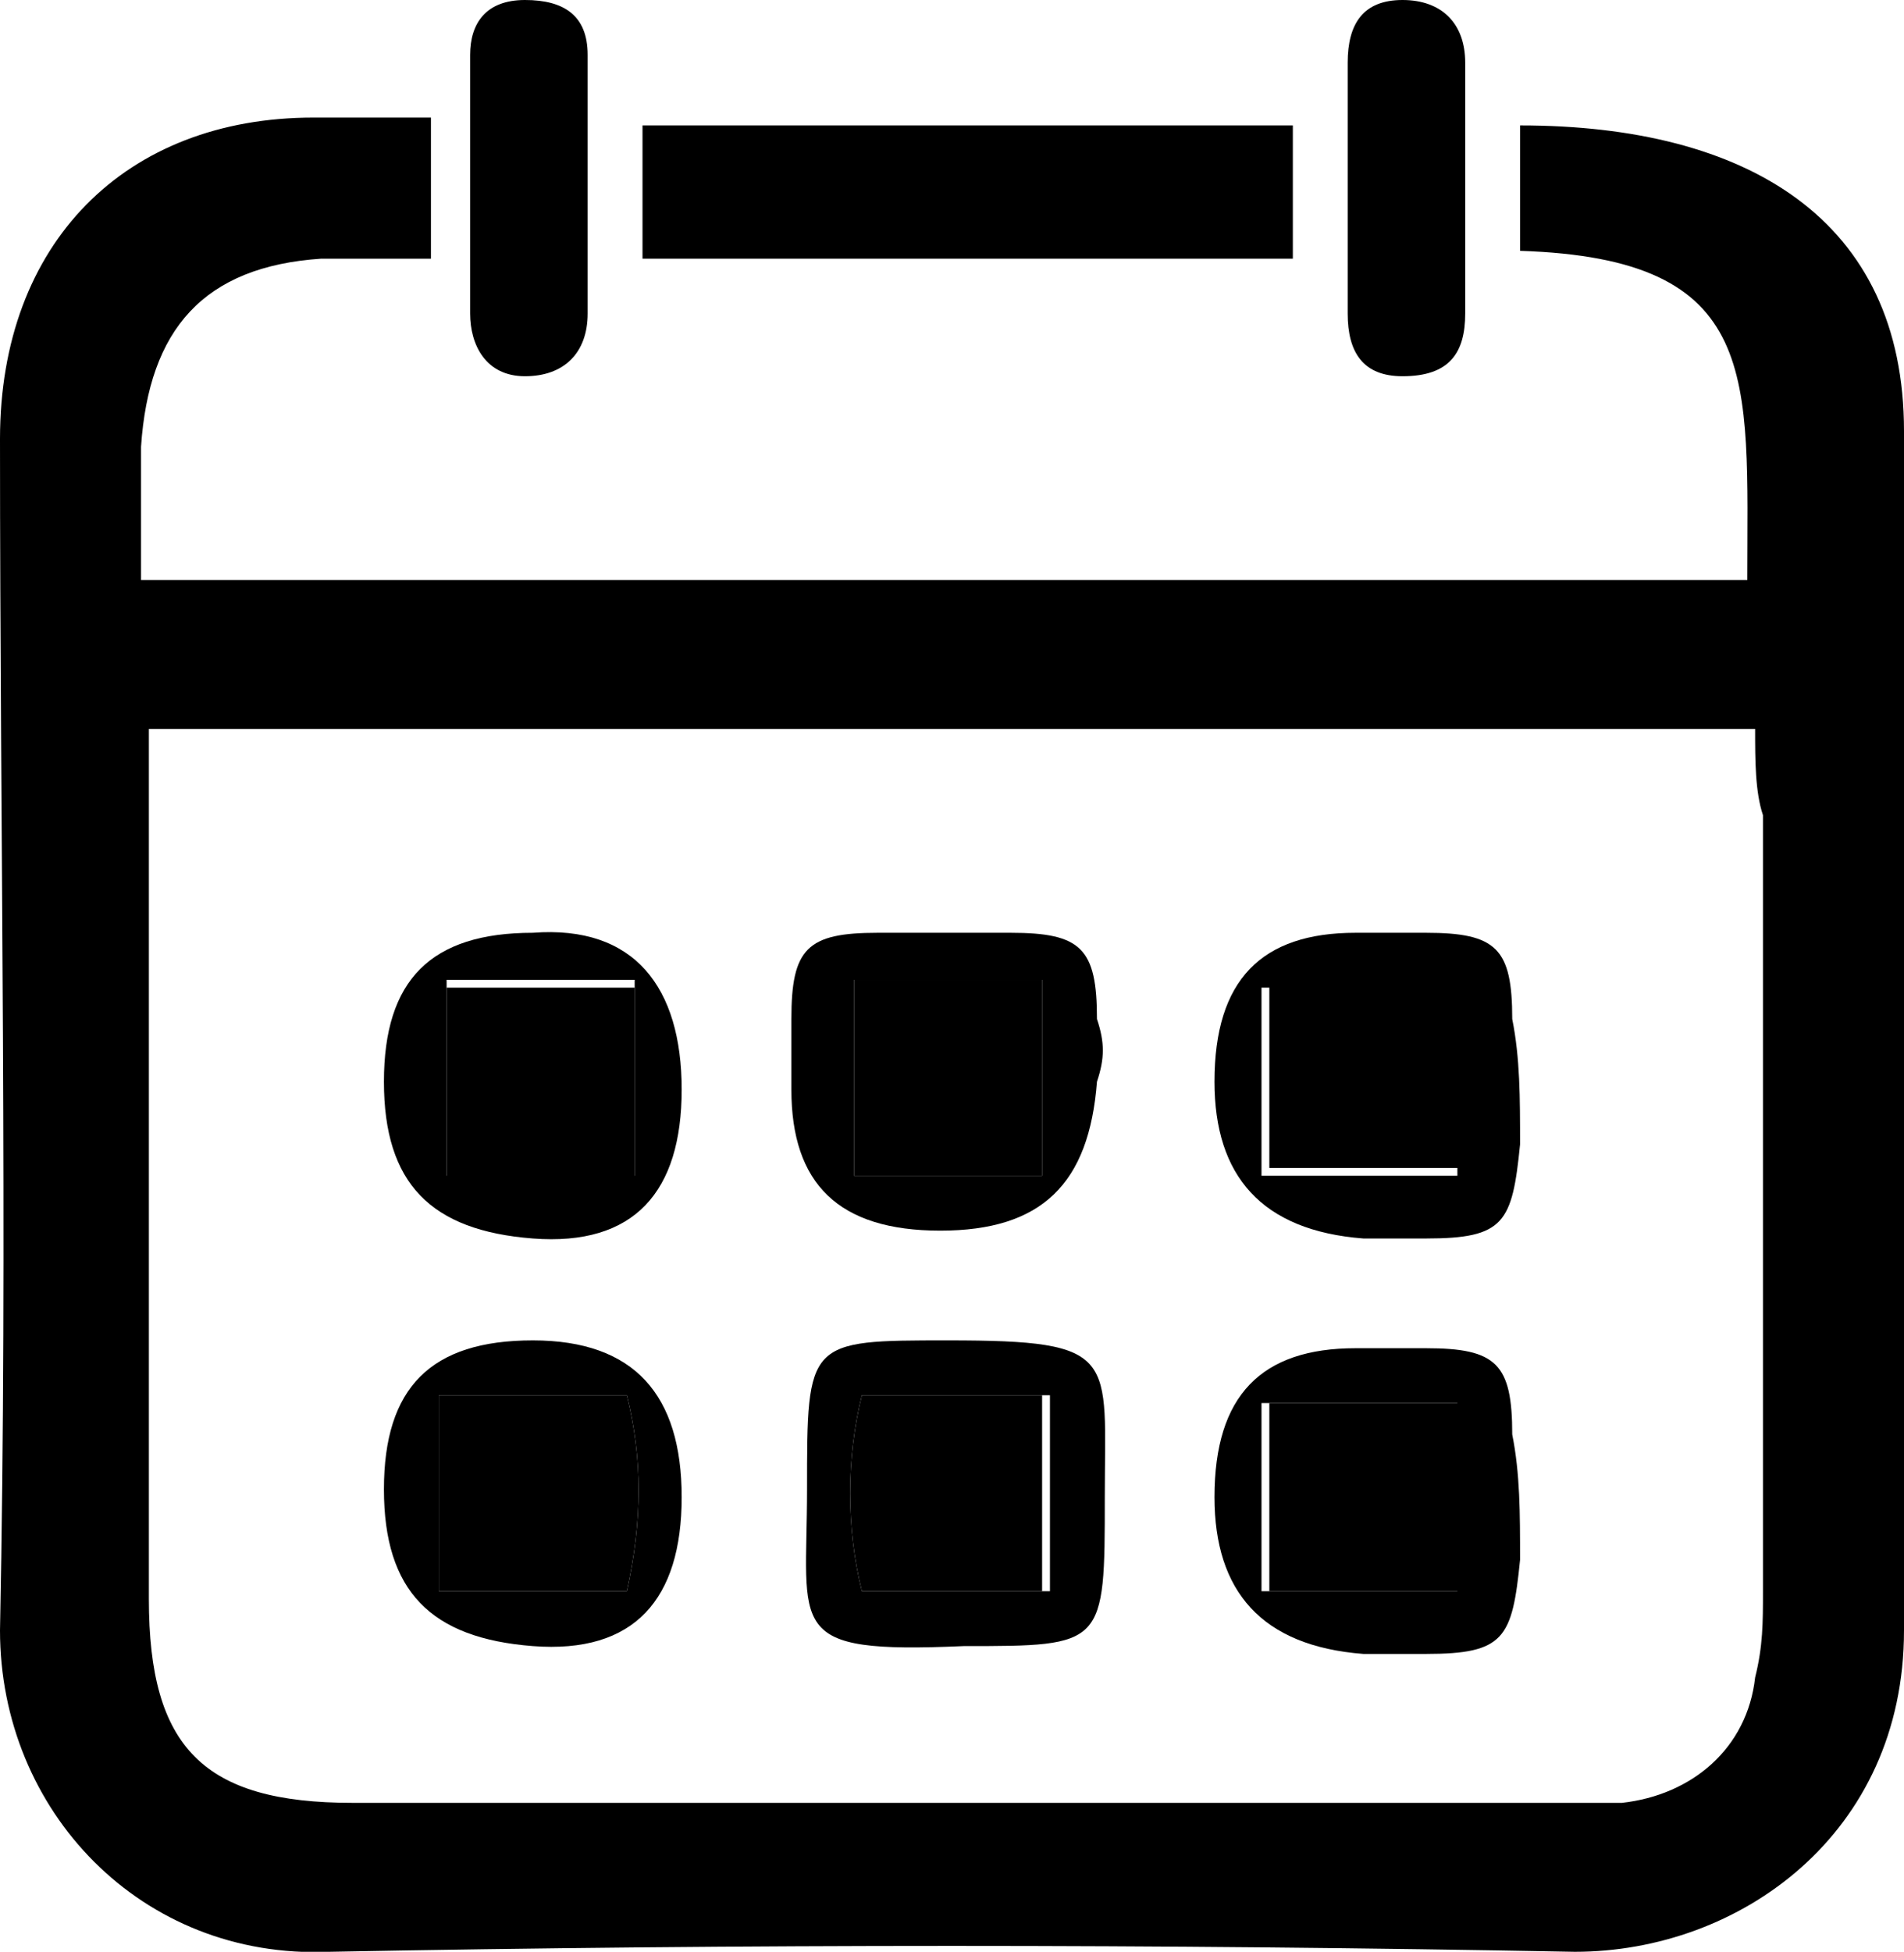 <?xml version="1.0" encoding="utf-8"?>
<!-- Generator: Adobe Illustrator 27.2.0, SVG Export Plug-In . SVG Version: 6.00 Build 0)  -->
<svg version="1.1" id="Capa_2_00000021093437524930102320000011790443078598751388_"
	 xmlns="http://www.w3.org/2000/svg" xmlns:xlink="http://www.w3.org/1999/xlink" x="0px" y="0px" viewBox="0 0 24.3 24.9"
	 style="enable-background:new 0 0 24.3 24.9;" xml:space="preserve">
<g id="Capa_1-2">
	<g>
		<g>
			<path d="M5.5,1.5v1.8c-0.5,0-1,0-1.4,0C2.6,3.4,1.9,4.2,1.8,5.7c0,0.6,0,1.1,0,1.7h20.5c0-2.6,0.2-4.1-2.9-4.2V1.6
				c2.9,0,4.9,1.2,4.9,3.9c0,5.1,0,10.2,0,15.3c0,2.6-2.1,4.1-4.2,4.1c-5.3-0.1-10.6-0.1-15.9,0C1.8,25,0,23.1,0,20.8
				c0.1-5,0-10.1,0-15.2c0-2.5,1.6-4.1,4-4.1C4.5,1.5,5,1.5,5.5,1.5z M22.4,9.3H1.9c0,0.4,0,0.7,0,1c0,3.4,0,6.8,0,10.1
				c0,1.9,0.7,2.6,2.6,2.6c5.1,0,10.3,0,15.4,0c0.3,0,0.5,0,0.8,0c0.9-0.1,1.6-0.7,1.7-1.6c0.1-0.4,0.1-0.7,0.1-1.1
				c0-3.3,0-6.6,0-9.9C22.4,10.1,22.4,9.7,22.4,9.3L22.4,9.3z"/>
			<path d="M8.2,3.2V1.6h8.3v1.7H8.2z"/>
			<path d="M6,2.4c0-0.6,0-1.1,0-1.7C6,0.3,6.2,0,6.7,0c0.5,0,0.8,0.2,0.8,0.7c0,1.1,0,2.2,0,3.3c0,0.5-0.3,0.8-0.8,0.8
				C6.2,4.8,6,4.4,6,4C6,3.5,6,3,6,2.4z"/>
			<path d="M17.2,2.4c0-0.5,0-1,0-1.6c0-0.5,0.2-0.8,0.7-0.8c0.5,0,0.8,0.3,0.8,0.8c0,1.1,0,2.2,0,3.2c0,0.5-0.2,0.8-0.8,0.8
				c-0.5,0-0.7-0.3-0.7-0.8C17.2,3.5,17.2,2.9,17.2,2.4L17.2,2.4L17.2,2.4z"/>
			<path d="M12.1,17.1c-1.8,0-1.8,0-1.8,1.9c0,1.8-0.3,2.1,2,2c1.8,0,1.8,0,1.8-1.9C14.1,17.3,14.3,17.1,12.1,17.1L12.1,17.1z
				 M13.4,20.3H11c-0.2-0.8-0.2-1.7,0-2.5h2.4V20.3z"/>
			<path d="M13.3,17.8v2.5H11c-0.2-0.8-0.2-1.7,0-2.5H13.3z"/>
			<path d="M6.8,11.9c-1.3,0-1.9,0.6-1.9,1.9s0.6,1.9,1.9,2s1.9-0.6,1.9-1.9S8.1,11.8,6.8,11.9z M8.1,15H5.7v-2.5h2.4V15z"/>
			<rect x="5.7" y="12.6" width="2.4" height="2.5"/>
			<path d="M14,13c0-0.9-0.2-1.1-1.1-1.1c-0.6,0-1.1,0-1.7,0c-0.9,0-1.1,0.2-1.1,1.1c0,0.3,0,0.6,0,0.9c0,1.2,0.6,1.8,1.9,1.8
				s1.9-0.6,2-1.9C14.1,13.5,14.1,13.3,14,13L14,13z M13.3,15h-2.4v-2.5h2.4V15z"/>
			<rect x="10.9" y="12.5" width="2.4" height="2.5"/>
			<path d="M19.3,13c0-0.9-0.2-1.1-1.1-1.1c-0.3,0-0.6,0-0.9,0c-1.2,0-1.8,0.6-1.8,1.9c0,1.2,0.6,1.9,1.9,2c0.3,0,0.5,0,0.8,0
				c1,0,1.1-0.2,1.2-1.2C19.4,14,19.4,13.5,19.3,13z M18.6,15h-2.5v-2.4h2.5V15z"/>
			<rect x="16.2" y="12.5" width="2.5" height="2.4"/>
			<path d="M19.3,18.3c0-0.9-0.2-1.1-1.1-1.1c-0.3,0-0.6,0-0.9,0c-1.2,0-1.8,0.6-1.8,1.9c0,1.2,0.6,1.9,1.9,2c0.3,0,0.5,0,0.8,0
				c1,0,1.1-0.2,1.2-1.2C19.4,19.3,19.4,18.8,19.3,18.3L19.3,18.3z M18.6,20.3h-2.5v-2.4h2.5V20.3z"/>
			<rect x="16.2" y="17.9" width="2.5" height="2.4"/>
			<path d="M6.8,17.1c-1.3,0-1.9,0.6-1.9,1.9c0,1.3,0.6,1.9,1.9,2s1.9-0.6,1.9-1.9S8.1,17.1,6.8,17.1L6.8,17.1z M8,20.3H5.6v-2.5H8
				C8.2,18.6,8.2,19.4,8,20.3z"/>
			<path d="M8,20.3H5.6v-2.5H8C8.2,18.6,8.2,19.4,8,20.3z"/>
		</g>
	</g>
</g>
</svg>
